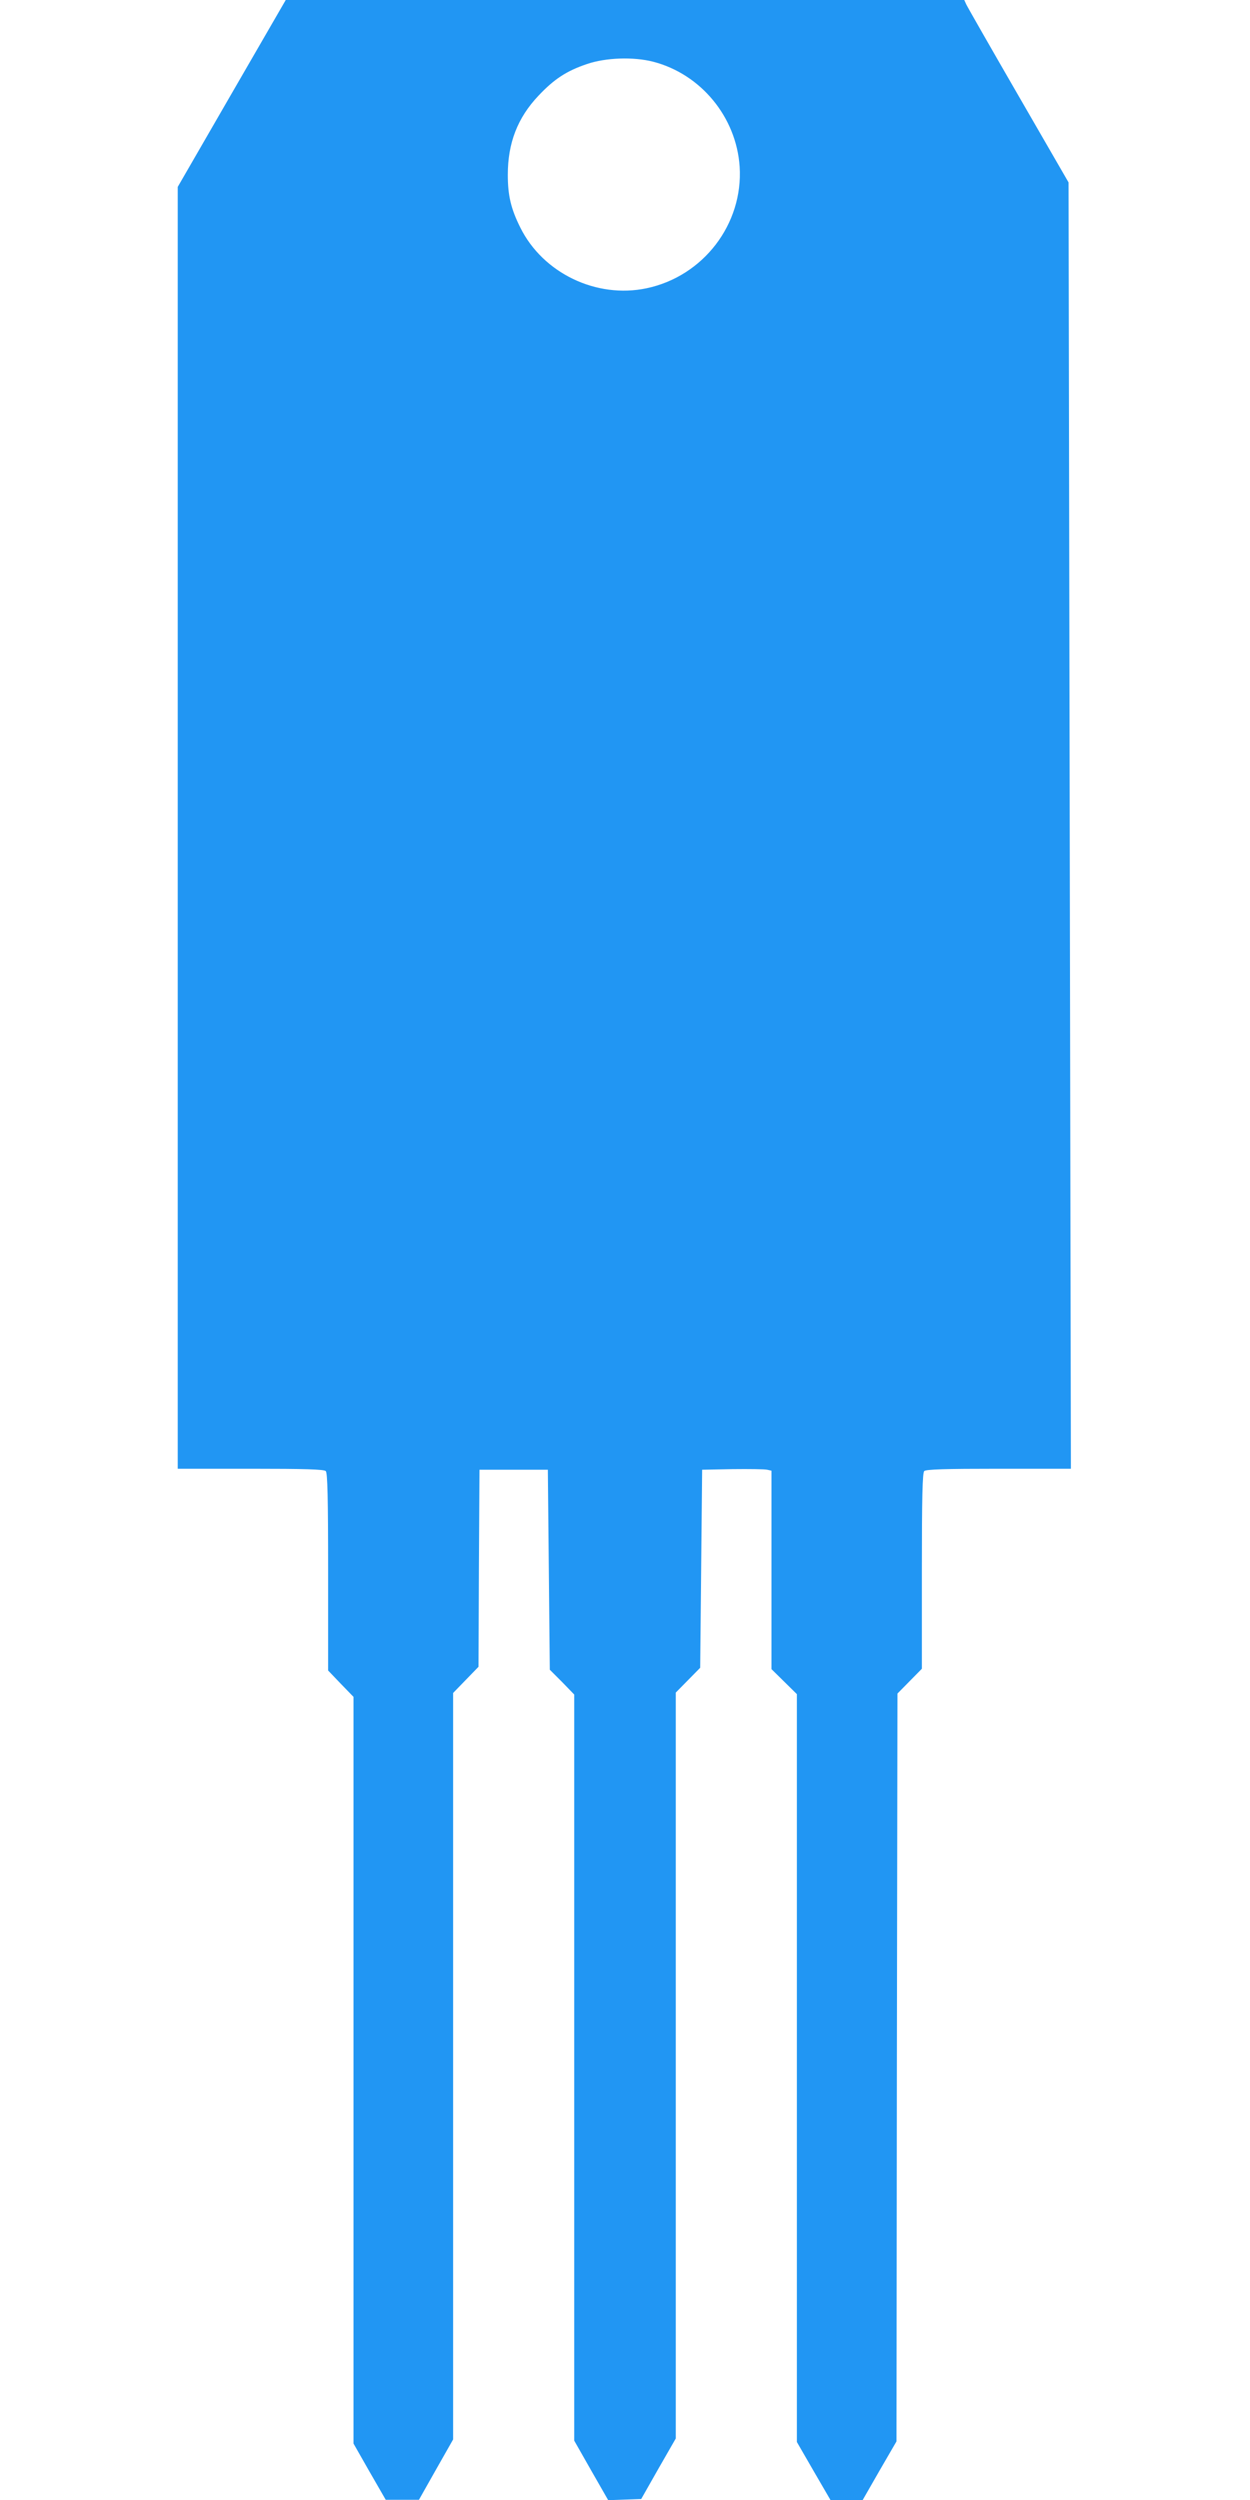 <?xml version="1.0" standalone="no"?>
<!DOCTYPE svg PUBLIC "-//W3C//DTD SVG 20010904//EN"
 "http://www.w3.org/TR/2001/REC-SVG-20010904/DTD/svg10.dtd">
<svg version="1.0" xmlns="http://www.w3.org/2000/svg"
 width="640pt" height="1280pt" viewBox="0 0 640 1280"
 preserveAspectRatio="xMidYMid meet">
<g transform="translate(0,1280) scale(0.1,-0.1)"
fill="#2196f3" stroke="none">
<path d="M1186 12321 l-276 -478 0 -3282 0 -3281 373 0 c277 0 376 -3 385 -12
9 -9 12 -137 12 -517 l0 -504 65 -68 65 -67 0 -1911 0 -1912 82 -144 83 -144
85 0 85 0 87 154 88 155 0 1911 0 1911 65 67 65 67 2 505 3 504 175 0 175 0 5
-512 5 -512 63 -63 62 -64 0 -1910 0 -1910 87 -153 87 -152 84 3 85 3 88 155
89 155 0 1910 0 1909 63 64 62 63 5 507 5 507 155 3 c85 1 165 0 178 -3 l22
-5 0 -508 0 -508 65 -64 65 -64 0 -1915 0 -1914 86 -149 86 -148 82 0 83 0 86
150 87 150 2 1915 3 1914 62 63 63 64 0 500 c0 376 3 503 12 512 9 9 107 12
382 12 l369 0 -6 3293 -6 3293 -257 445 c-141 244 -261 454 -267 467 l-10 22
-1737 0 -1737 0 -277 -479z m2158 163 c244 -63 426 -283 443 -537 19 -294
-186 -562 -477 -623 -256 -54 -530 77 -646 311 -48 96 -64 164 -64 270 0 163
50 292 157 405 80 85 144 127 248 162 96 33 238 38 339 12z"/>
</g>
</svg>
